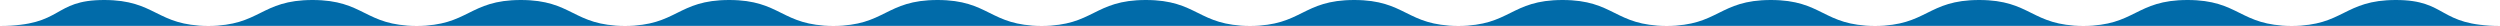 <svg xmlns="http://www.w3.org/2000/svg" width="1920" height="19.862" viewBox="0 0 1920 19.862"><path d="M127.5,19.6c49.033,0,40-19.862,80-19.862s40,19.862,80,19.862,40-19.862,80-19.862,40,19.862,80,19.862,40-19.862,80-19.862,40,19.862,80,19.862,40-19.862,80-19.862,40,19.862,80,19.862,40-19.862,80-19.862,40,19.862,80,19.862,40-19.862,80-19.862,40,19.862,80,19.862,40-19.862,80-19.862,40,19.862,80,19.862,40-19.862,80-19.862,40,19.862,80,19.862,40-19.862,80-19.862,40,19.862,80,19.862,40-19.862,80-19.862,40,19.862,80,19.862,40-19.862,80-19.862,40,19.862,80,19.862,40-19.862,80-19.862,32.137,19.862,80,19.862" transform="translate(-127.5 0.262)" fill="#016ba9"/></svg>
